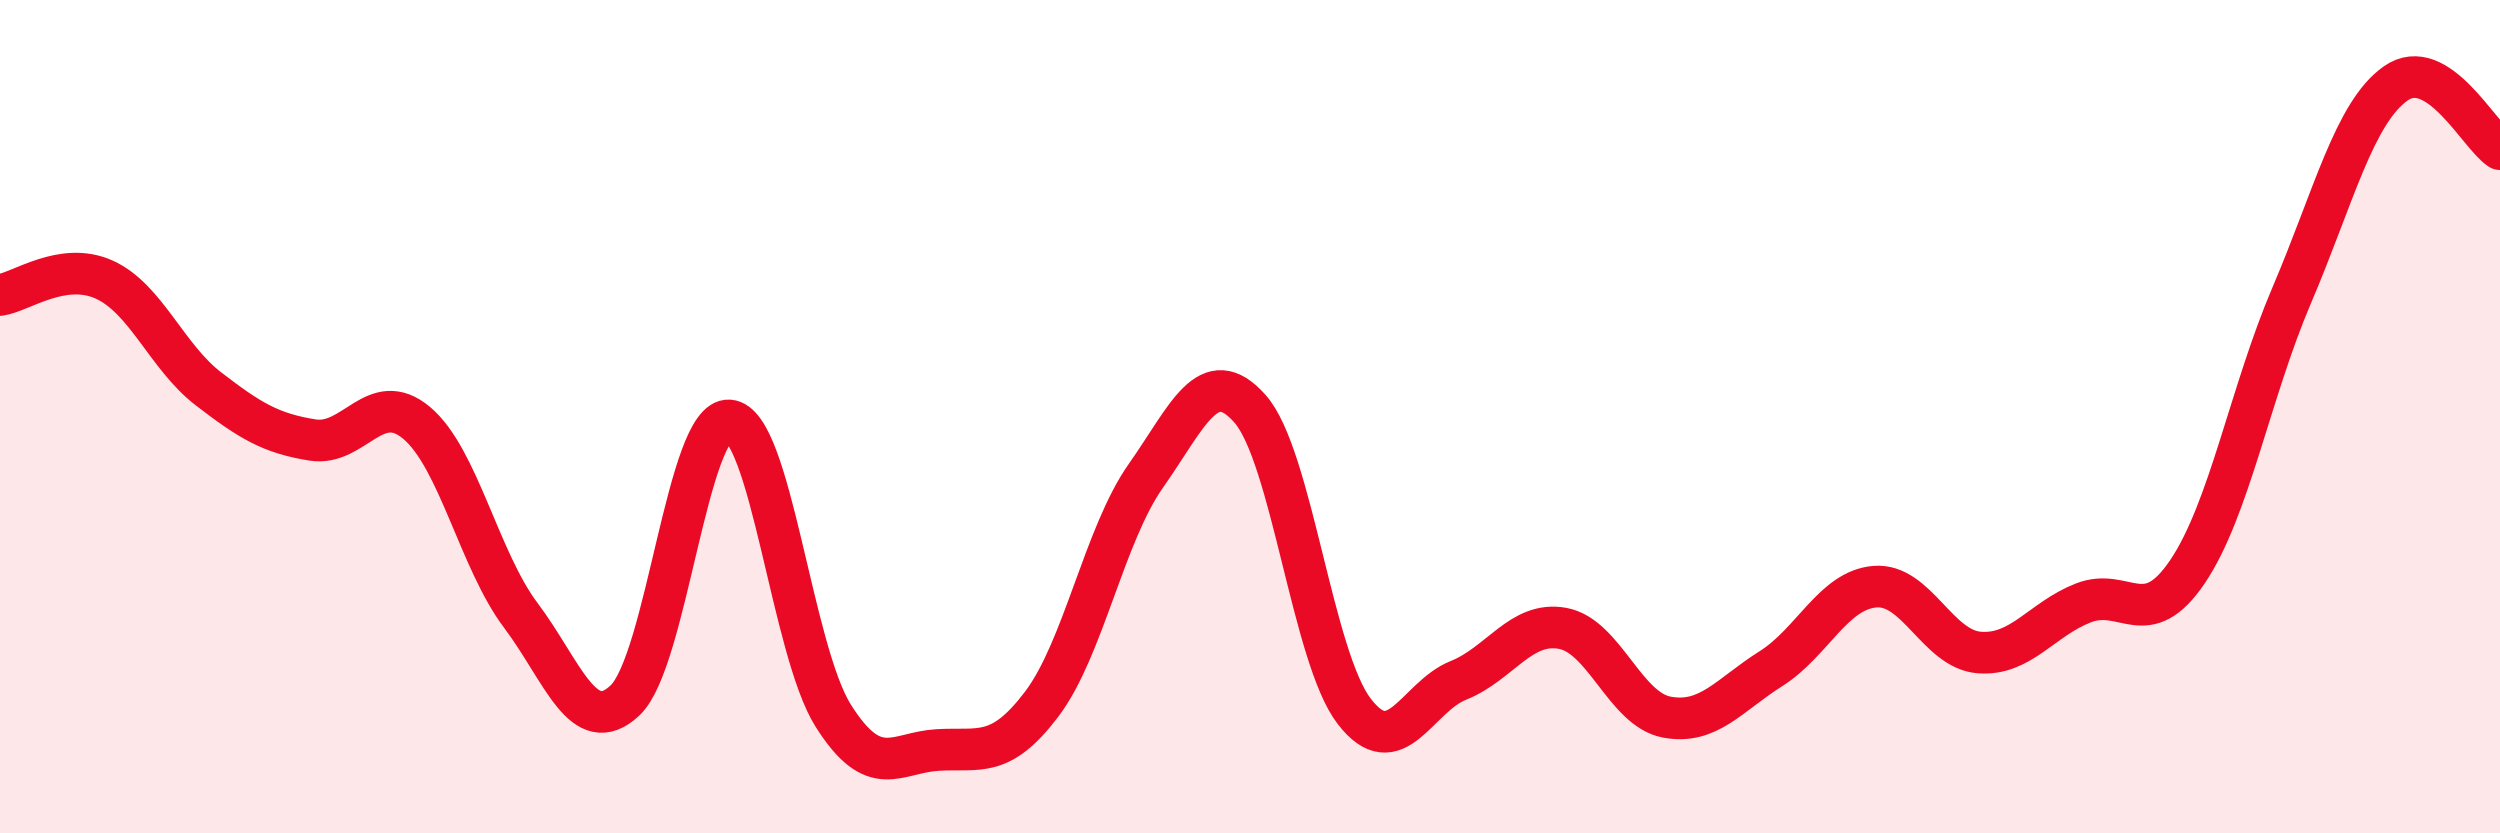 
    <svg width="60" height="20" viewBox="0 0 60 20" xmlns="http://www.w3.org/2000/svg">
      <path
        d="M 0,7.08 C 0.5,7.01 1.5,6.26 2.5,6.71 C 3.5,7.16 4,8.56 5,9.33 C 6,10.1 6.5,10.4 7.5,10.56 C 8.5,10.72 9,9.31 10,10.15 C 11,10.99 11.5,13.44 12.5,14.77 C 13.5,16.1 14,17.75 15,16.81 C 16,15.87 16.5,10.02 17.5,10.09 C 18.5,10.16 19,15.6 20,17.18 C 21,18.76 21.5,18.06 22.5,18 C 23.5,17.94 24,18.22 25,16.9 C 26,15.58 26.5,12.84 27.5,11.42 C 28.5,10 29,8.68 30,9.81 C 31,10.94 31.5,15.77 32.5,17.07 C 33.5,18.37 34,16.73 35,16.33 C 36,15.93 36.5,14.9 37.5,15.08 C 38.5,15.26 39,17.02 40,17.21 C 41,17.4 41.5,16.68 42.5,16.05 C 43.5,15.42 44,14.16 45,14.08 C 46,14 46.5,15.58 47.5,15.66 C 48.5,15.74 49,14.86 50,14.47 C 51,14.08 51.5,15.2 52.5,13.72 C 53.5,12.24 54,9.43 55,7.09 C 56,4.75 56.5,2.7 57.5,2 C 58.5,1.3 59.5,3.26 60,3.58L60 20L0 20Z"
        fill="#EB0A25"
        opacity="0.1"
        stroke-linecap="round"
        stroke-linejoin="round"
      />
      <path
        d="M 0,7.08 C 0.5,7.01 1.5,6.26 2.5,6.71 C 3.5,7.16 4,8.56 5,9.33 C 6,10.1 6.5,10.4 7.5,10.56 C 8.5,10.72 9,9.31 10,10.15 C 11,10.99 11.5,13.44 12.5,14.77 C 13.5,16.1 14,17.75 15,16.81 C 16,15.87 16.5,10.02 17.5,10.09 C 18.5,10.16 19,15.6 20,17.18 C 21,18.76 21.5,18.06 22.5,18 C 23.5,17.94 24,18.22 25,16.9 C 26,15.58 26.5,12.84 27.5,11.42 C 28.5,10 29,8.68 30,9.81 C 31,10.94 31.5,15.77 32.5,17.07 C 33.5,18.37 34,16.73 35,16.33 C 36,15.93 36.5,14.9 37.5,15.08 C 38.5,15.26 39,17.02 40,17.21 C 41,17.4 41.5,16.68 42.5,16.05 C 43.5,15.42 44,14.16 45,14.08 C 46,14 46.5,15.58 47.5,15.66 C 48.5,15.74 49,14.86 50,14.47 C 51,14.08 51.5,15.2 52.5,13.72 C 53.5,12.24 54,9.43 55,7.09 C 56,4.75 56.5,2.7 57.5,2 C 58.5,1.3 59.5,3.26 60,3.58"
        stroke="#EB0A25"
        stroke-width="1"
        fill="none"
        stroke-linecap="round"
        stroke-linejoin="round"
      />
    </svg>
  